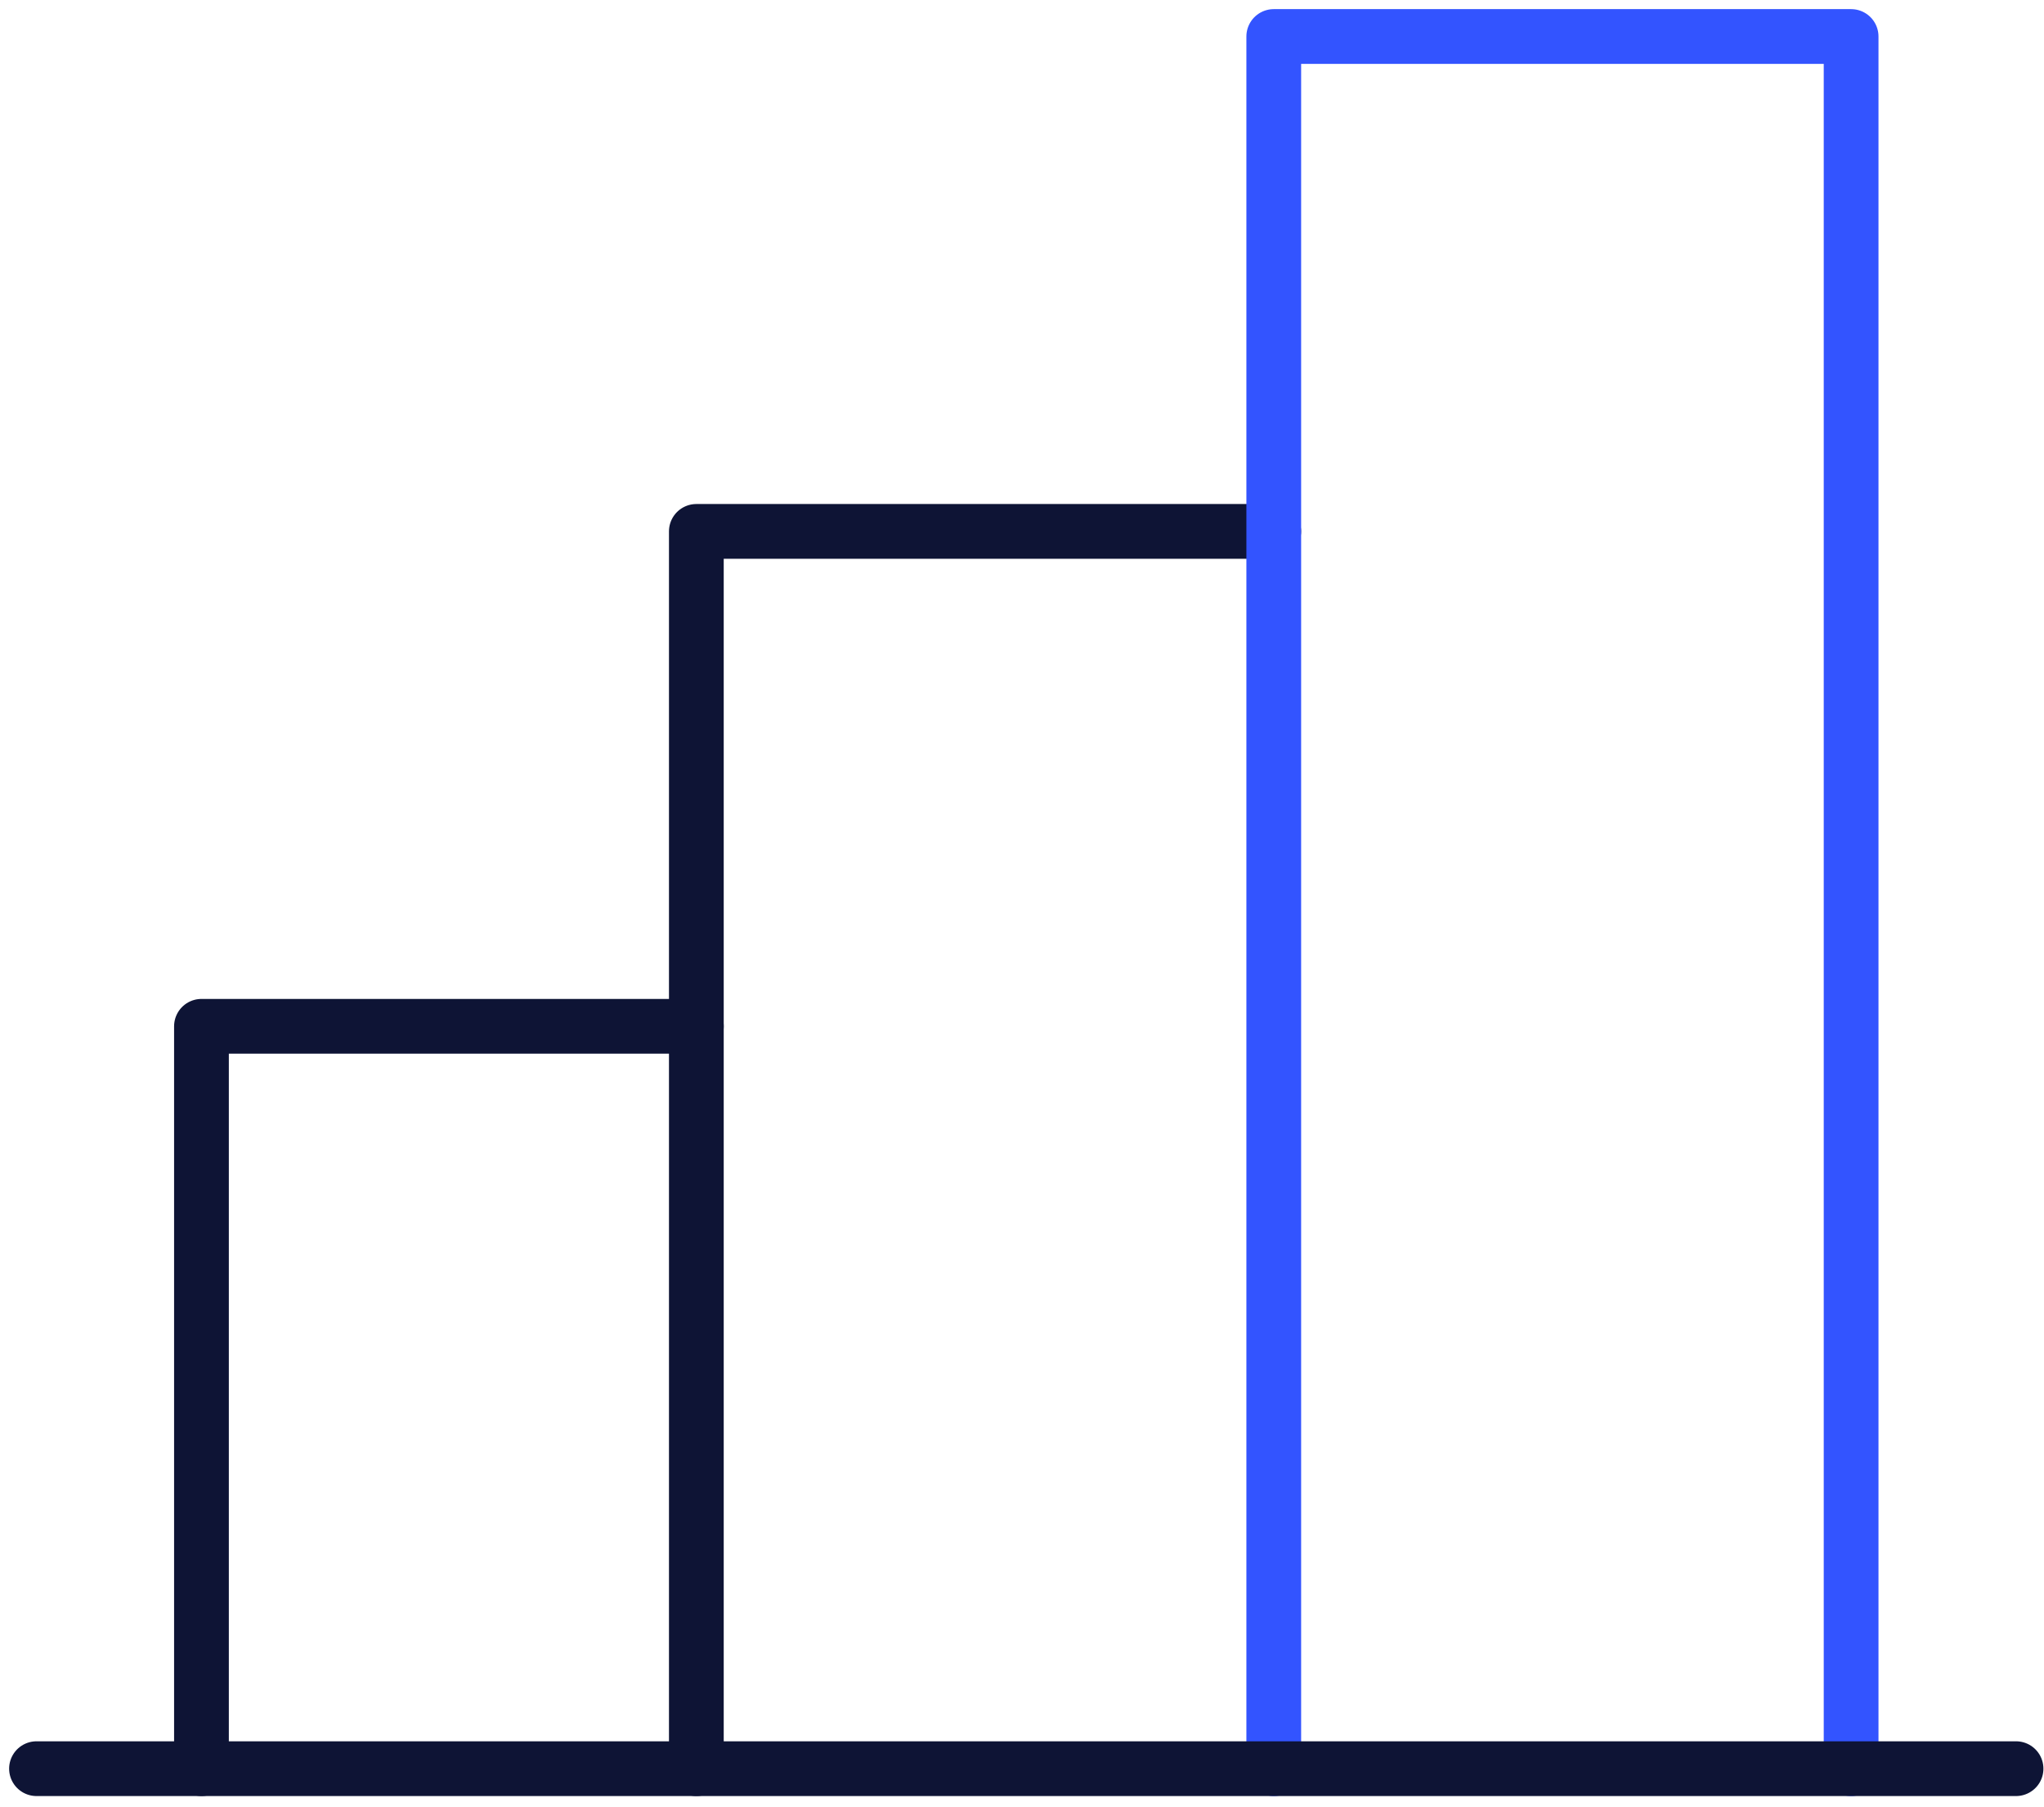 <svg xmlns="http://www.w3.org/2000/svg" width="112" height="99" viewBox="0 0 112 99" fill="none"><path d="M11.039 96.908V56.233H38.156" stroke="#0E1435" stroke-width="3" stroke-linecap="round" stroke-linejoin="round"></path><path d="M38.156 96.909V29.116H69.793" stroke="#0E1435" stroke-width="3" stroke-linecap="round" stroke-linejoin="round"></path><path d="M69.795 96.909V2H101.431V96.909" stroke="#3354FF" stroke-width="3" stroke-linecap="round" stroke-linejoin="round"></path><path d="M110.468 96.908H2" stroke="#0E1435" stroke-width="3" stroke-linecap="round" stroke-linejoin="round"></path></svg>